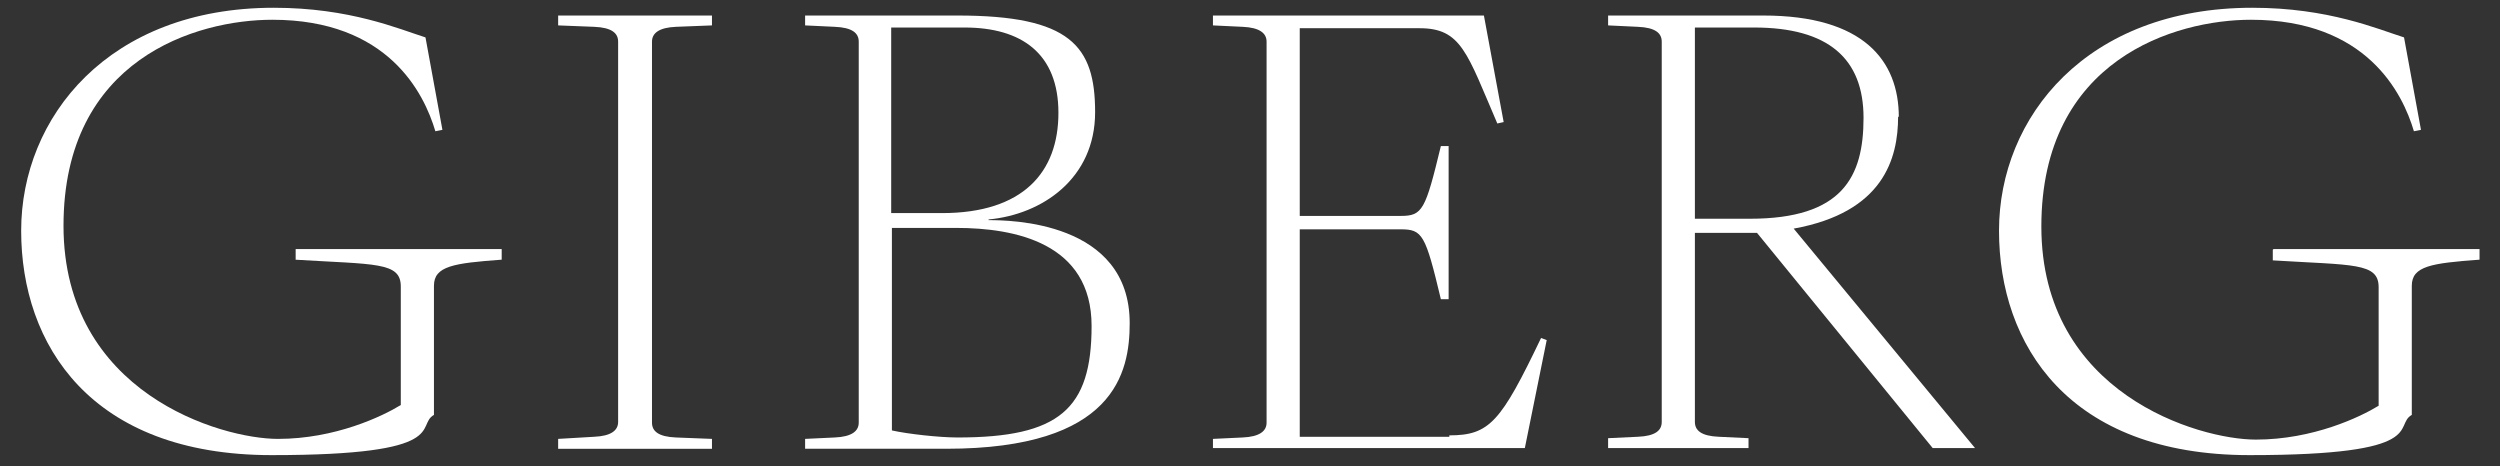 <svg id="logotype" xmlns="http://www.w3.org/2000/svg" width="354.3" height="66.1" version="1.1" viewBox="0 0 354.3 66.1">
  <rect x="0" y="0" width="354.3" height="66.1" fill="#333333" stroke="none"/>
  <!-- Generator: Adobe Illustrator 29.1.0, SVG Export Plug-In . SVG Version: 2.1.0 Build 142)  -->
  <defs>
    <style>
      .st0 {
        fill: #fff;
      }
    </style>
  </defs>
  <path class="st0" d="M140.1,31.1h0c7.6-.7,15.1-5.8,15.1-15.2s-3.5-13.7-19.5-13.7h-21.6v1.4l4.2.2c2.5.1,3.4.9,3.4,2.1v54c0,1.2-1,2-3.4,2.1l-4.2.2v1.4h20c23.9,0,26-10.8,26-17.8,0-14.5-17.1-14.6-20-14.6ZM126.4,3.9h10.3c8.1,0,13.3,3.7,13.3,12.1s-5,14.2-16.5,14.2h-7.2V3.9ZM135.7,62c-2.6,0-7.1-.5-9.3-1v-28.7h9.1c8.3,0,19.2,2.1,19.2,13.9s-4.6,15.8-19,15.8Z"/>
  <path class="st0" d="M41.8,36.8c11.4.7,15,.3,15,3.8v16.8c-2.6,1.6-9.3,4.8-17.4,4.8s-30.4-6.5-30.4-30.2S27.9,2.8,38.6,2.8c16.4,0,21.5,10.4,23.1,15.8l1-.2-2.4-13.1c-3.8-1.2-10.7-4.2-21.5-4.2C15.4,1.1,3,16.6,3,32.7s9.8,31.8,35.5,31.8,20.3-4.2,23-5.7v-18.3c0-2.8,2.8-3.2,9.6-3.7v-1.5h-29.2v1.5Z"/>
  <path class="st0" d="M79.1,3.6l5.1.2c2.5.1,3.4.9,3.4,2.1v53.9c0,1.2-1,2-3.4,2.1l-5.1.3v1.4h21.8v-1.4l-5.1-.2c-2.5-.1-3.4-.9-3.4-2.1V5.9c0-1.2,1-2,3.4-2.1l5.1-.2v-1.4h-21.8v1.4Z"/>
  <path class="st0" d="M205.4,61.9h-21.2v-29.4h14.3c3.1,0,3.5.7,5.7,9.9h1.1v-21.7h-1.1c-2.2,9.1-2.6,9.9-5.7,9.9h-14.3V4h17c5.9,0,6.7,3.5,11,13.5l.9-.2-2.8-15.1h-38.4s0,1.4,0,1.4l4.2.2c2.4.1,3.4.9,3.4,2.1v54c0,1.2-1,2-3.4,2.1l-4.2.2v1.3h44.2l3.1-15.3-.8-.3c-5.7,11.9-7.3,13.8-13,13.8Z"/>
  <path class="st0" d="M269.1,16.6c0-8-5-14.4-19.2-14.4h-22v1.4l4.2.2c2.5.1,3.4.9,3.4,2.1v53.9c0,1.2-.9,2-3.4,2.1l-4.2.2v1.4h19.9v-1.4l-4.2-.2c-2.5-.1-3.4-.9-3.4-2.1v-26.8h8.8l24.9,30.5h6l-25.7-31.1c12.7-2.3,14.8-9.9,14.8-15.9ZM248,31h-7.8V3.9h8.4c10.5,0,15.5,4.4,15.5,12.8s-3,14.3-16.1,14.3Z"/>
  <path class="st0" d="M322.1,35.4v1.5c11.4.7,15,.3,15,3.8v16.8c-2.6,1.6-9.3,4.8-17.4,4.8s-30.4-6.5-30.4-30.2,19-29.3,29.7-29.3c16.4,0,21.5,10.4,23.1,15.8l1-.2-2.4-13.1c-3.8-1.2-10.7-4.2-21.5-4.2-23.5,0-35.9,15.5-35.9,31.6s9.8,31.8,35.5,31.8,20.3-4.2,23-5.7v-18.3c0-2.8,2.8-3.2,9.6-3.7v-1.5h-29.2Z"/>
</svg>